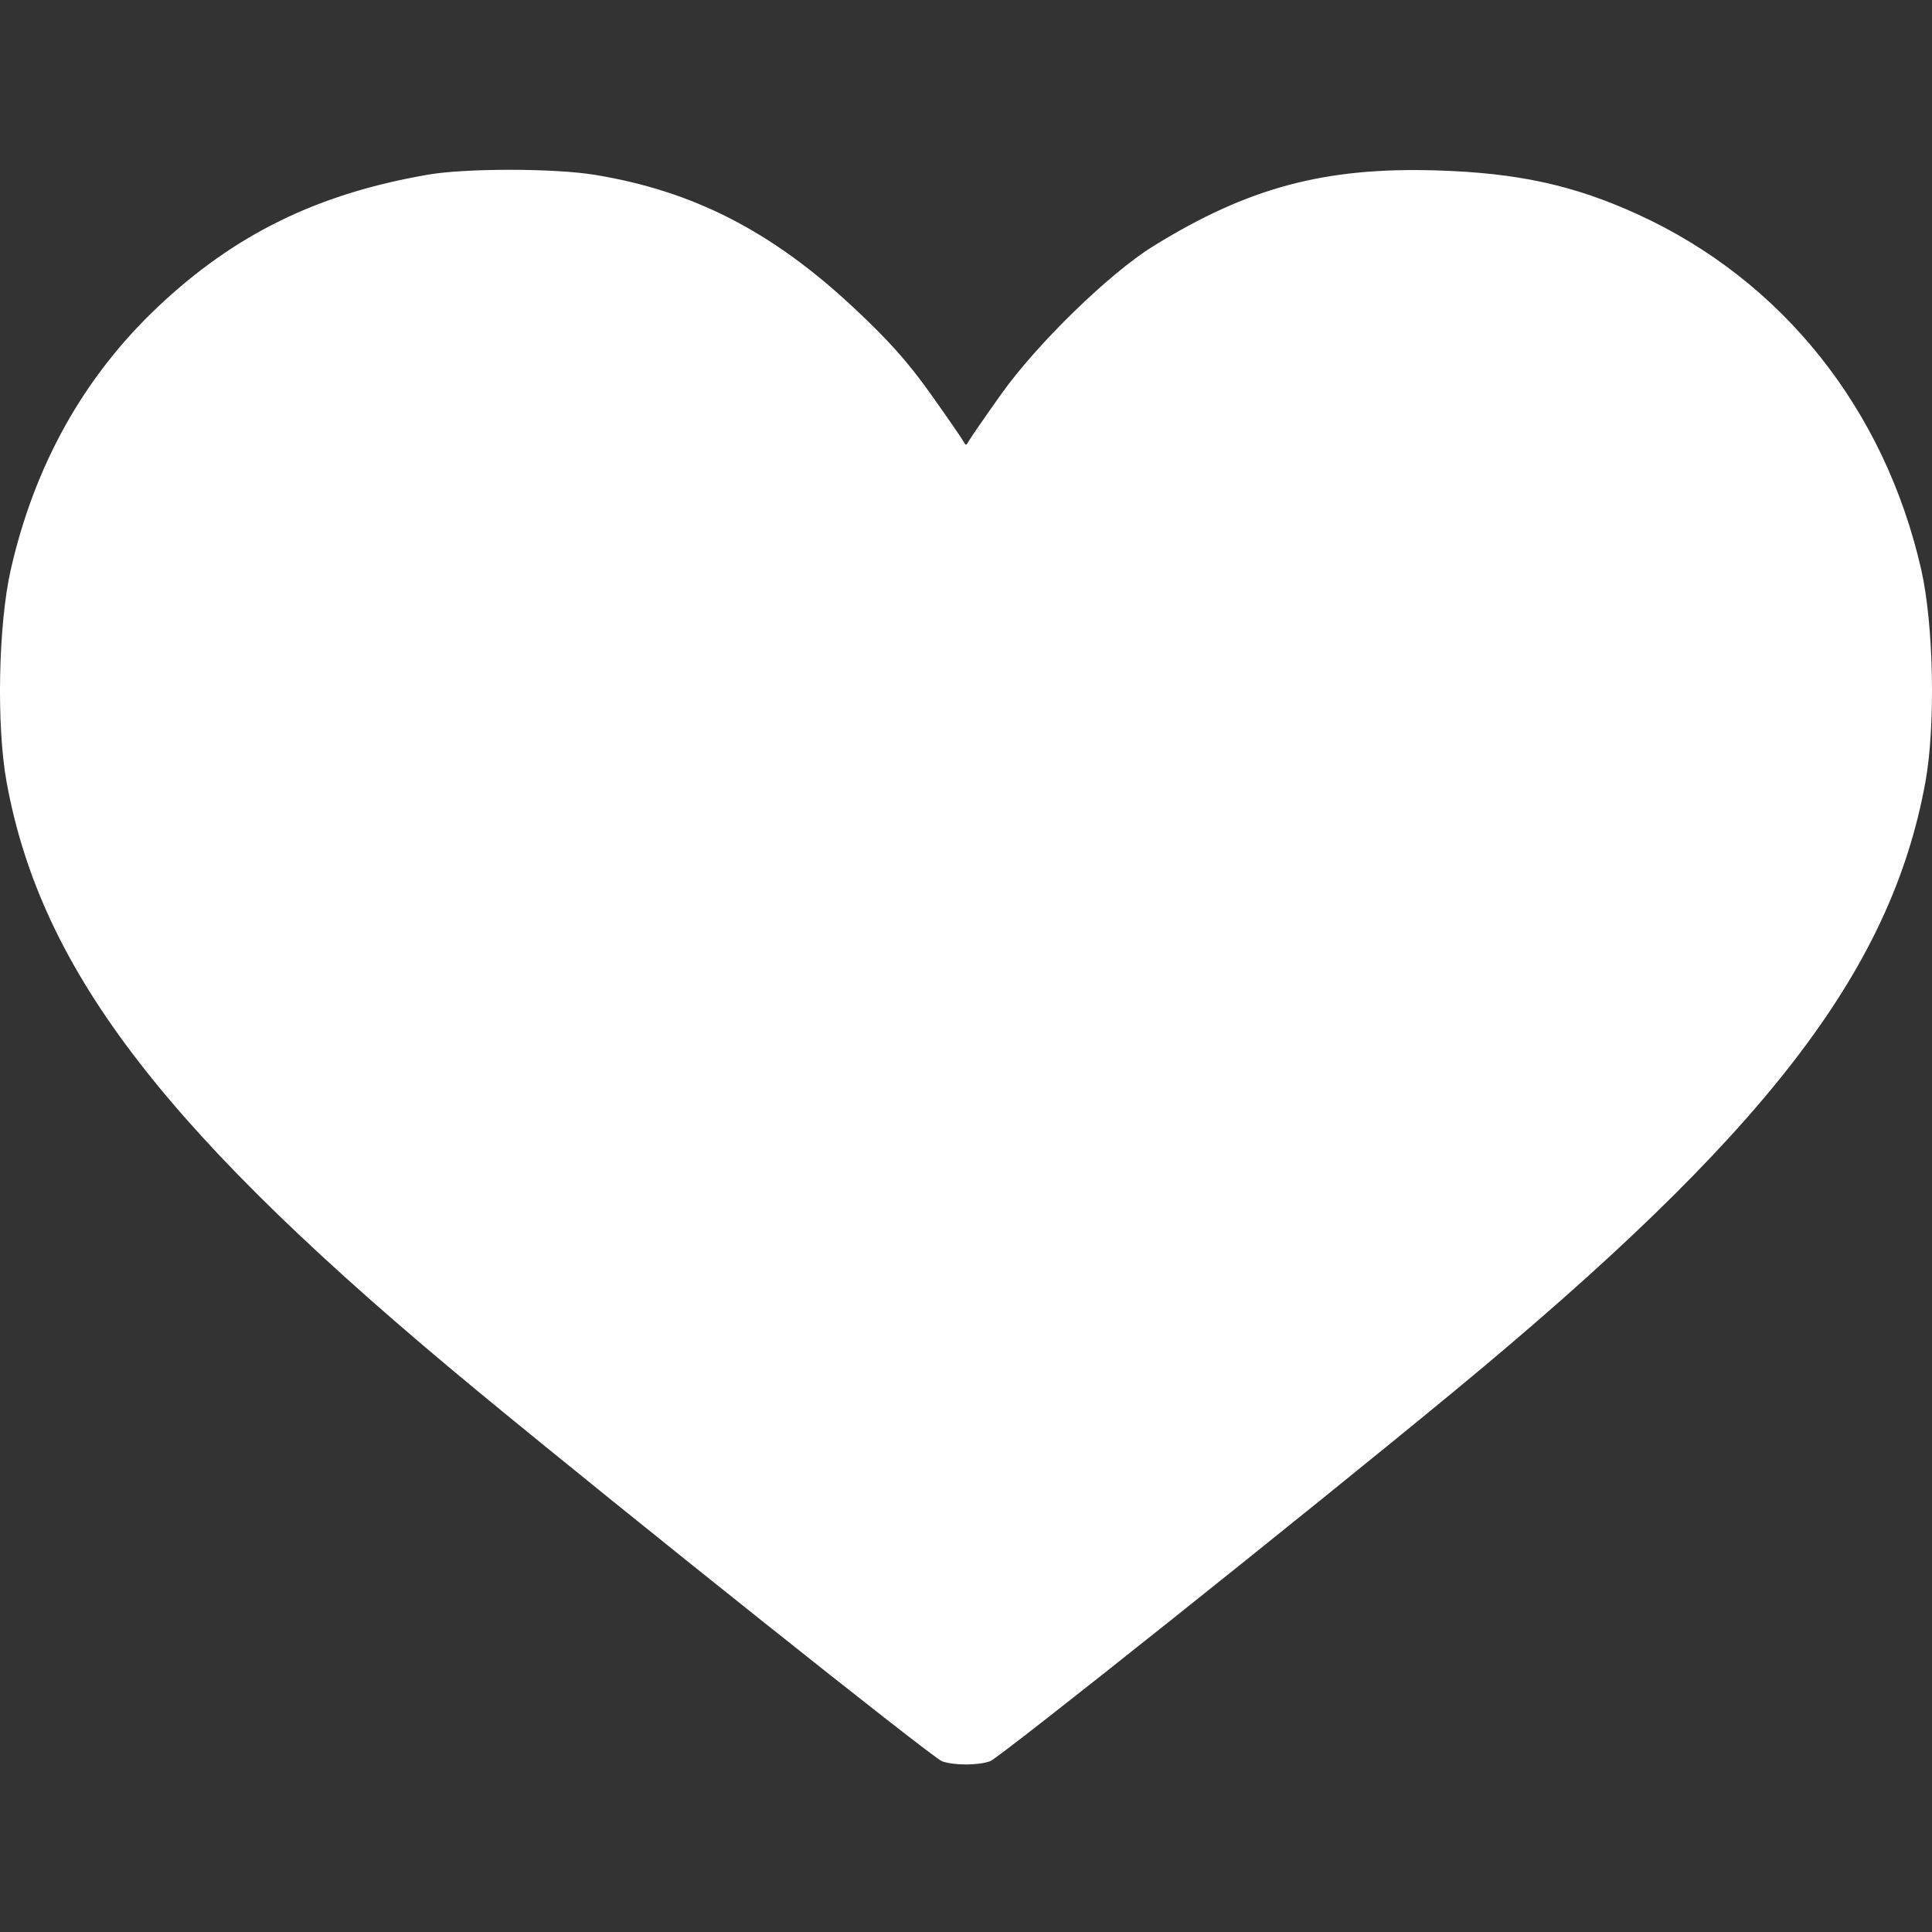 <?xml version="1.0" encoding="UTF-8"?> <svg xmlns="http://www.w3.org/2000/svg" width="512" height="512" viewBox="0 0 512 512" fill="none"><rect x="0" y="0" width="512" height="512" fill="#333333" stroke="none"/><path fill-rule="evenodd" clip-rule="evenodd" d="M113.434 46.286C84.165 51.333 62.253 62.054 41.851 81.308C22.257 99.8 9.138 123.246 2.839 151.034C-0.446 165.522 -0.971 192.311 1.739 207.199C10.902 257.546 44.23 300.666 126.44 368.535C165.369 400.673 247.149 465.867 249.649 466.755C252.84 467.889 259.172 467.885 262.375 466.747C264.887 465.854 346.26 400.978 385.56 368.535C467.766 300.671 501.098 257.546 510.261 207.199C512.971 192.311 512.446 165.522 509.161 151.034C499.499 108.41 472.341 74.337 434.082 56.835C417.073 49.054 402.161 45.8 380.558 45.157C351.006 44.278 330.683 49.728 305.606 65.255C293.981 72.453 274.772 91.153 265.301 104.492C260.832 110.787 256.91 116.469 256.587 117.118C256.115 118.068 255.885 118.068 255.413 117.118C255.09 116.469 251.168 110.787 246.699 104.492C240.608 95.913 235.427 90.112 226.026 81.344C204.461 61.23 183.625 50.572 157.569 46.324C146.845 44.575 123.47 44.555 113.434 46.286Z" fill="white"></path></svg> 